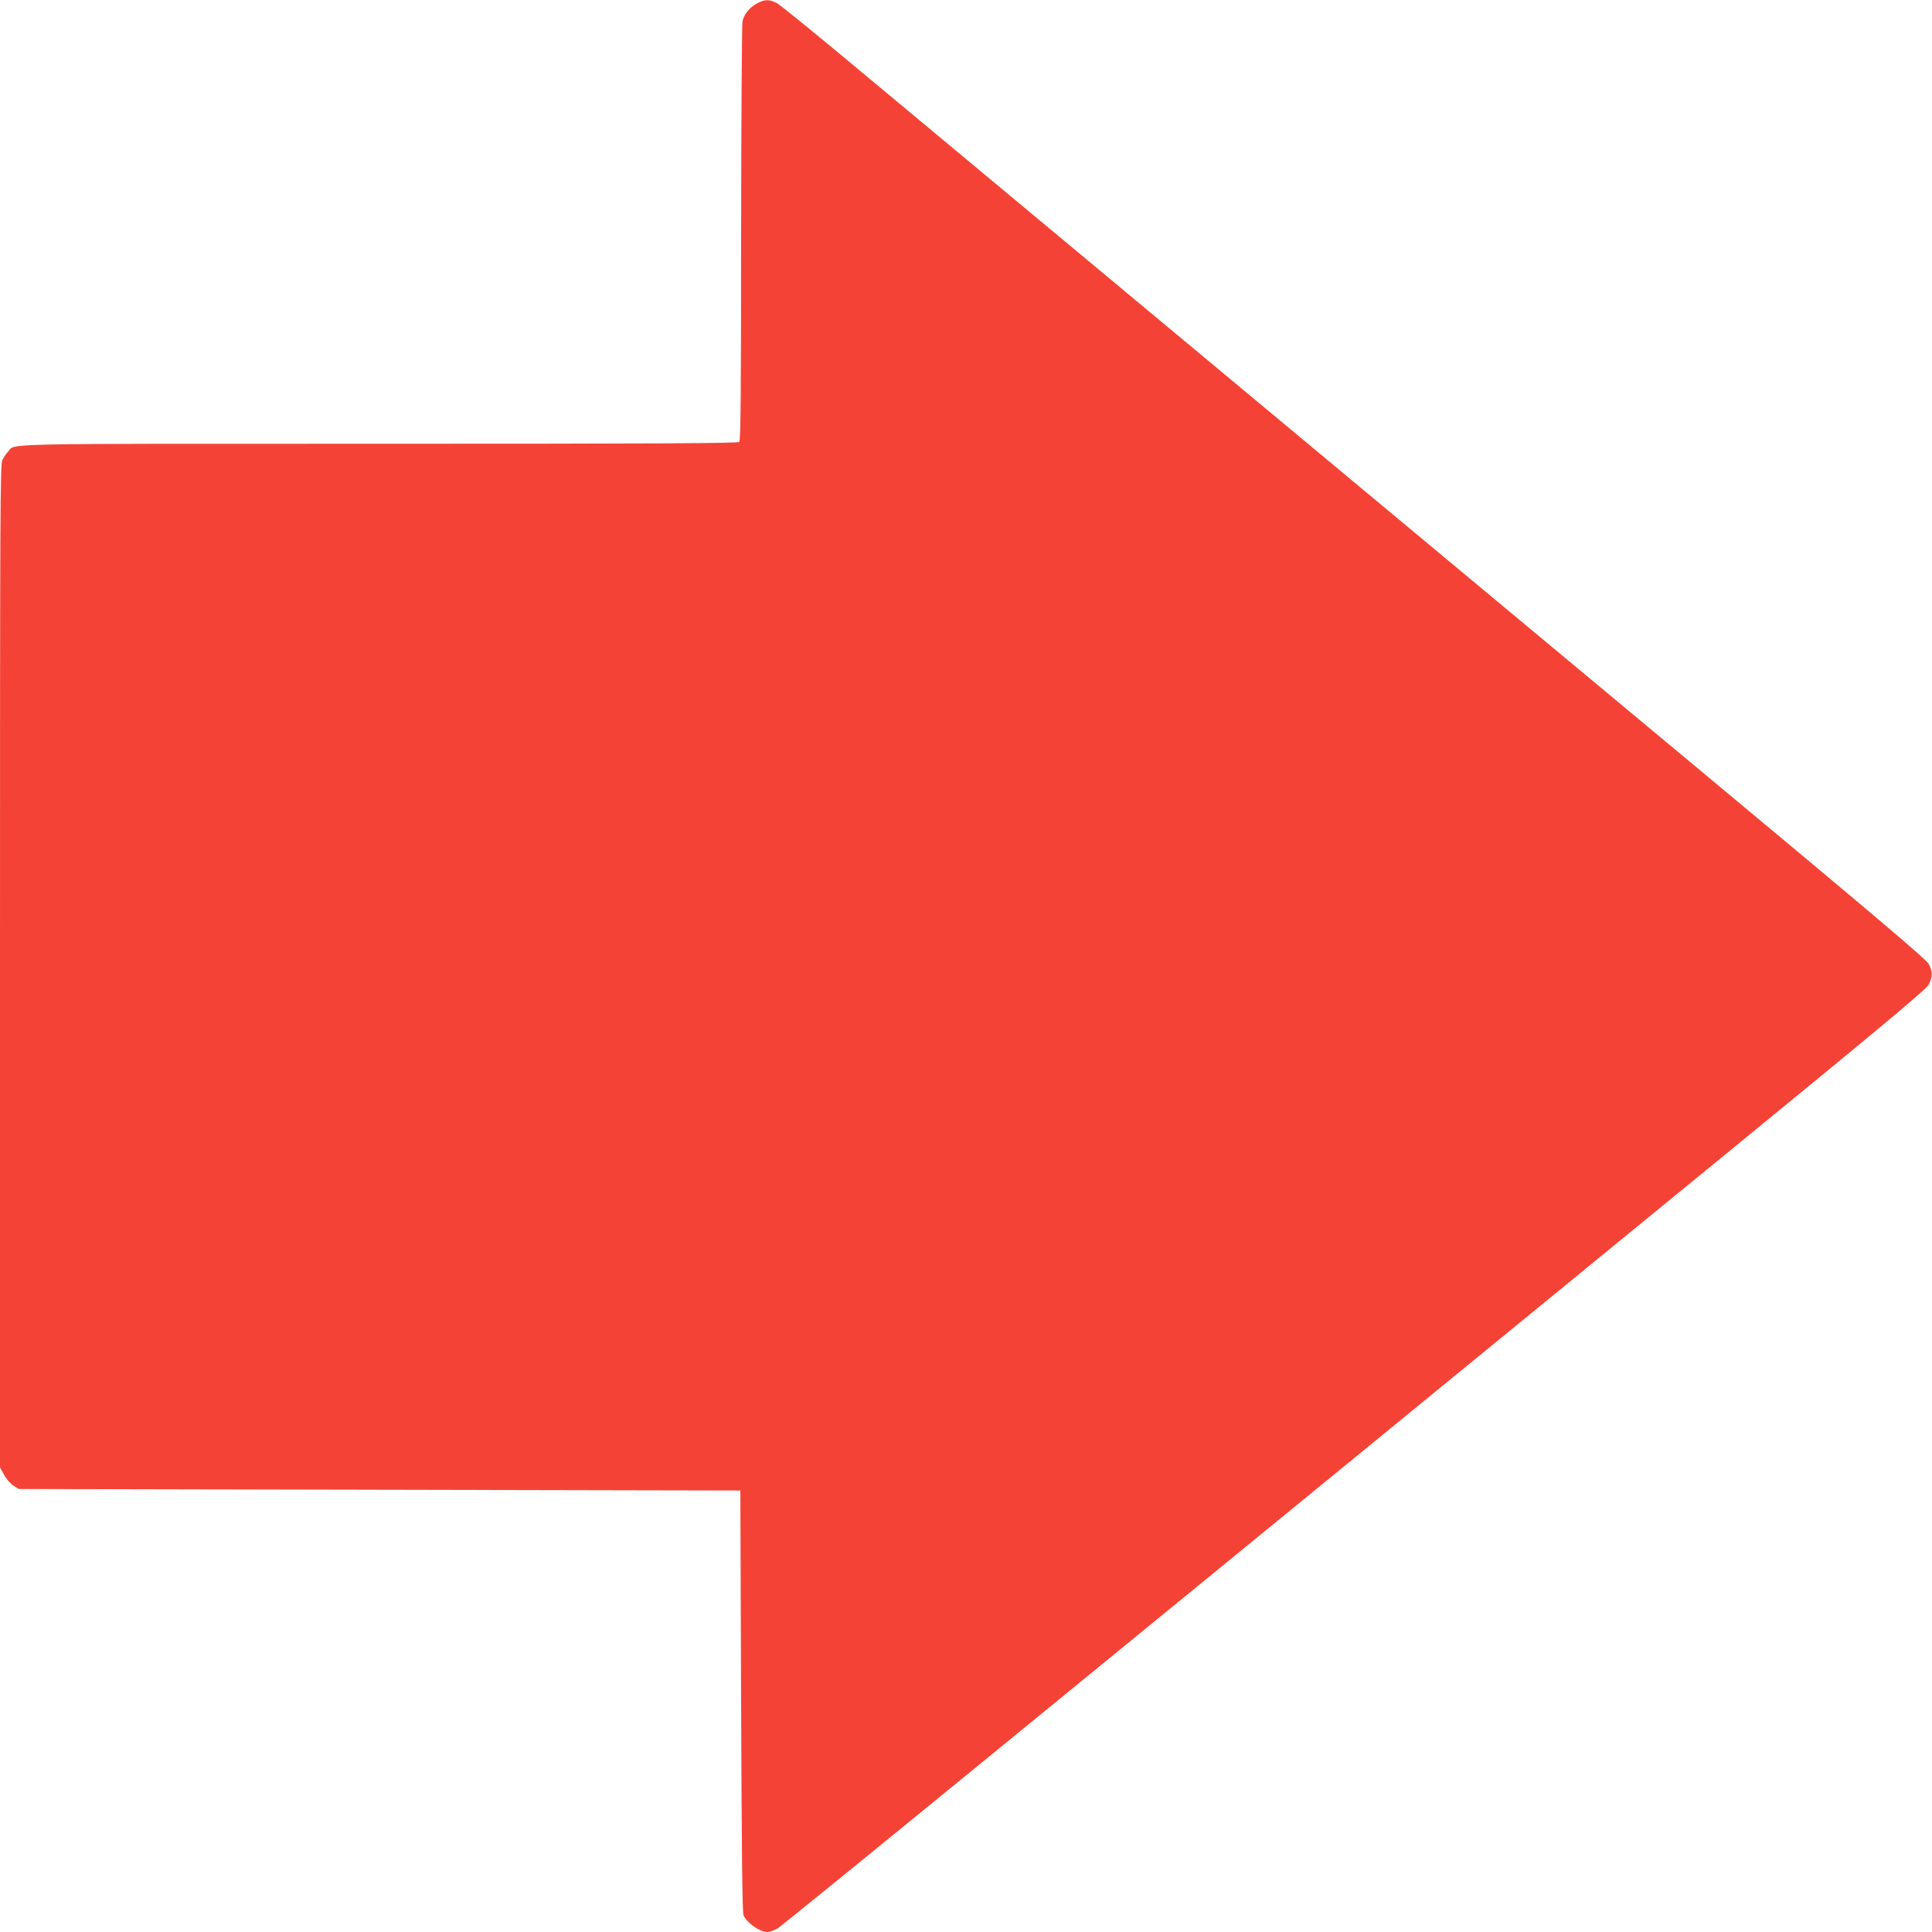 <?xml version="1.0" standalone="no"?>
<!DOCTYPE svg PUBLIC "-//W3C//DTD SVG 20010904//EN"
 "http://www.w3.org/TR/2001/REC-SVG-20010904/DTD/svg10.dtd">
<svg version="1.0" xmlns="http://www.w3.org/2000/svg"
 width="1280pt" height="1280pt" viewBox="0 0 1280 1280"
 preserveAspectRatio="xMidYMid meet">
<g transform="translate(0,1280) scale(0.1,-0.1)"
fill="#f44336" stroke="none">
<path d="M5020 12780 c-54 -28 -91 -74 -101 -122 -4 -24 -8 -657 -9 -1409 0
-1048 -3 -1368 -12 -1377 -9 -9 -554 -12 -2390 -12 -2572 0 -2404 4 -2454 -52
-12 -12 -29 -37 -38 -55 -15 -29 -16 -314 -16 -3354 l0 -3321 27 -49 c15 -28
42 -59 62 -72 l36 -22 2390 -5 2390 -5 5 -1395 c4 -1020 8 -1402 16 -1420 24
-51 108 -110 158 -110 14 0 43 10 65 22 35 20 1349 1093 6280 5128 1027 840
1331 1094 1348 1125 28 52 28 91 0 140 -16 30 -393 349 -1497 1268 -1302 1084
-4645 3868 -5708 4753 -211 175 -401 329 -423 342 -48 27 -82 27 -129 2z"/>
</g>
</svg>
